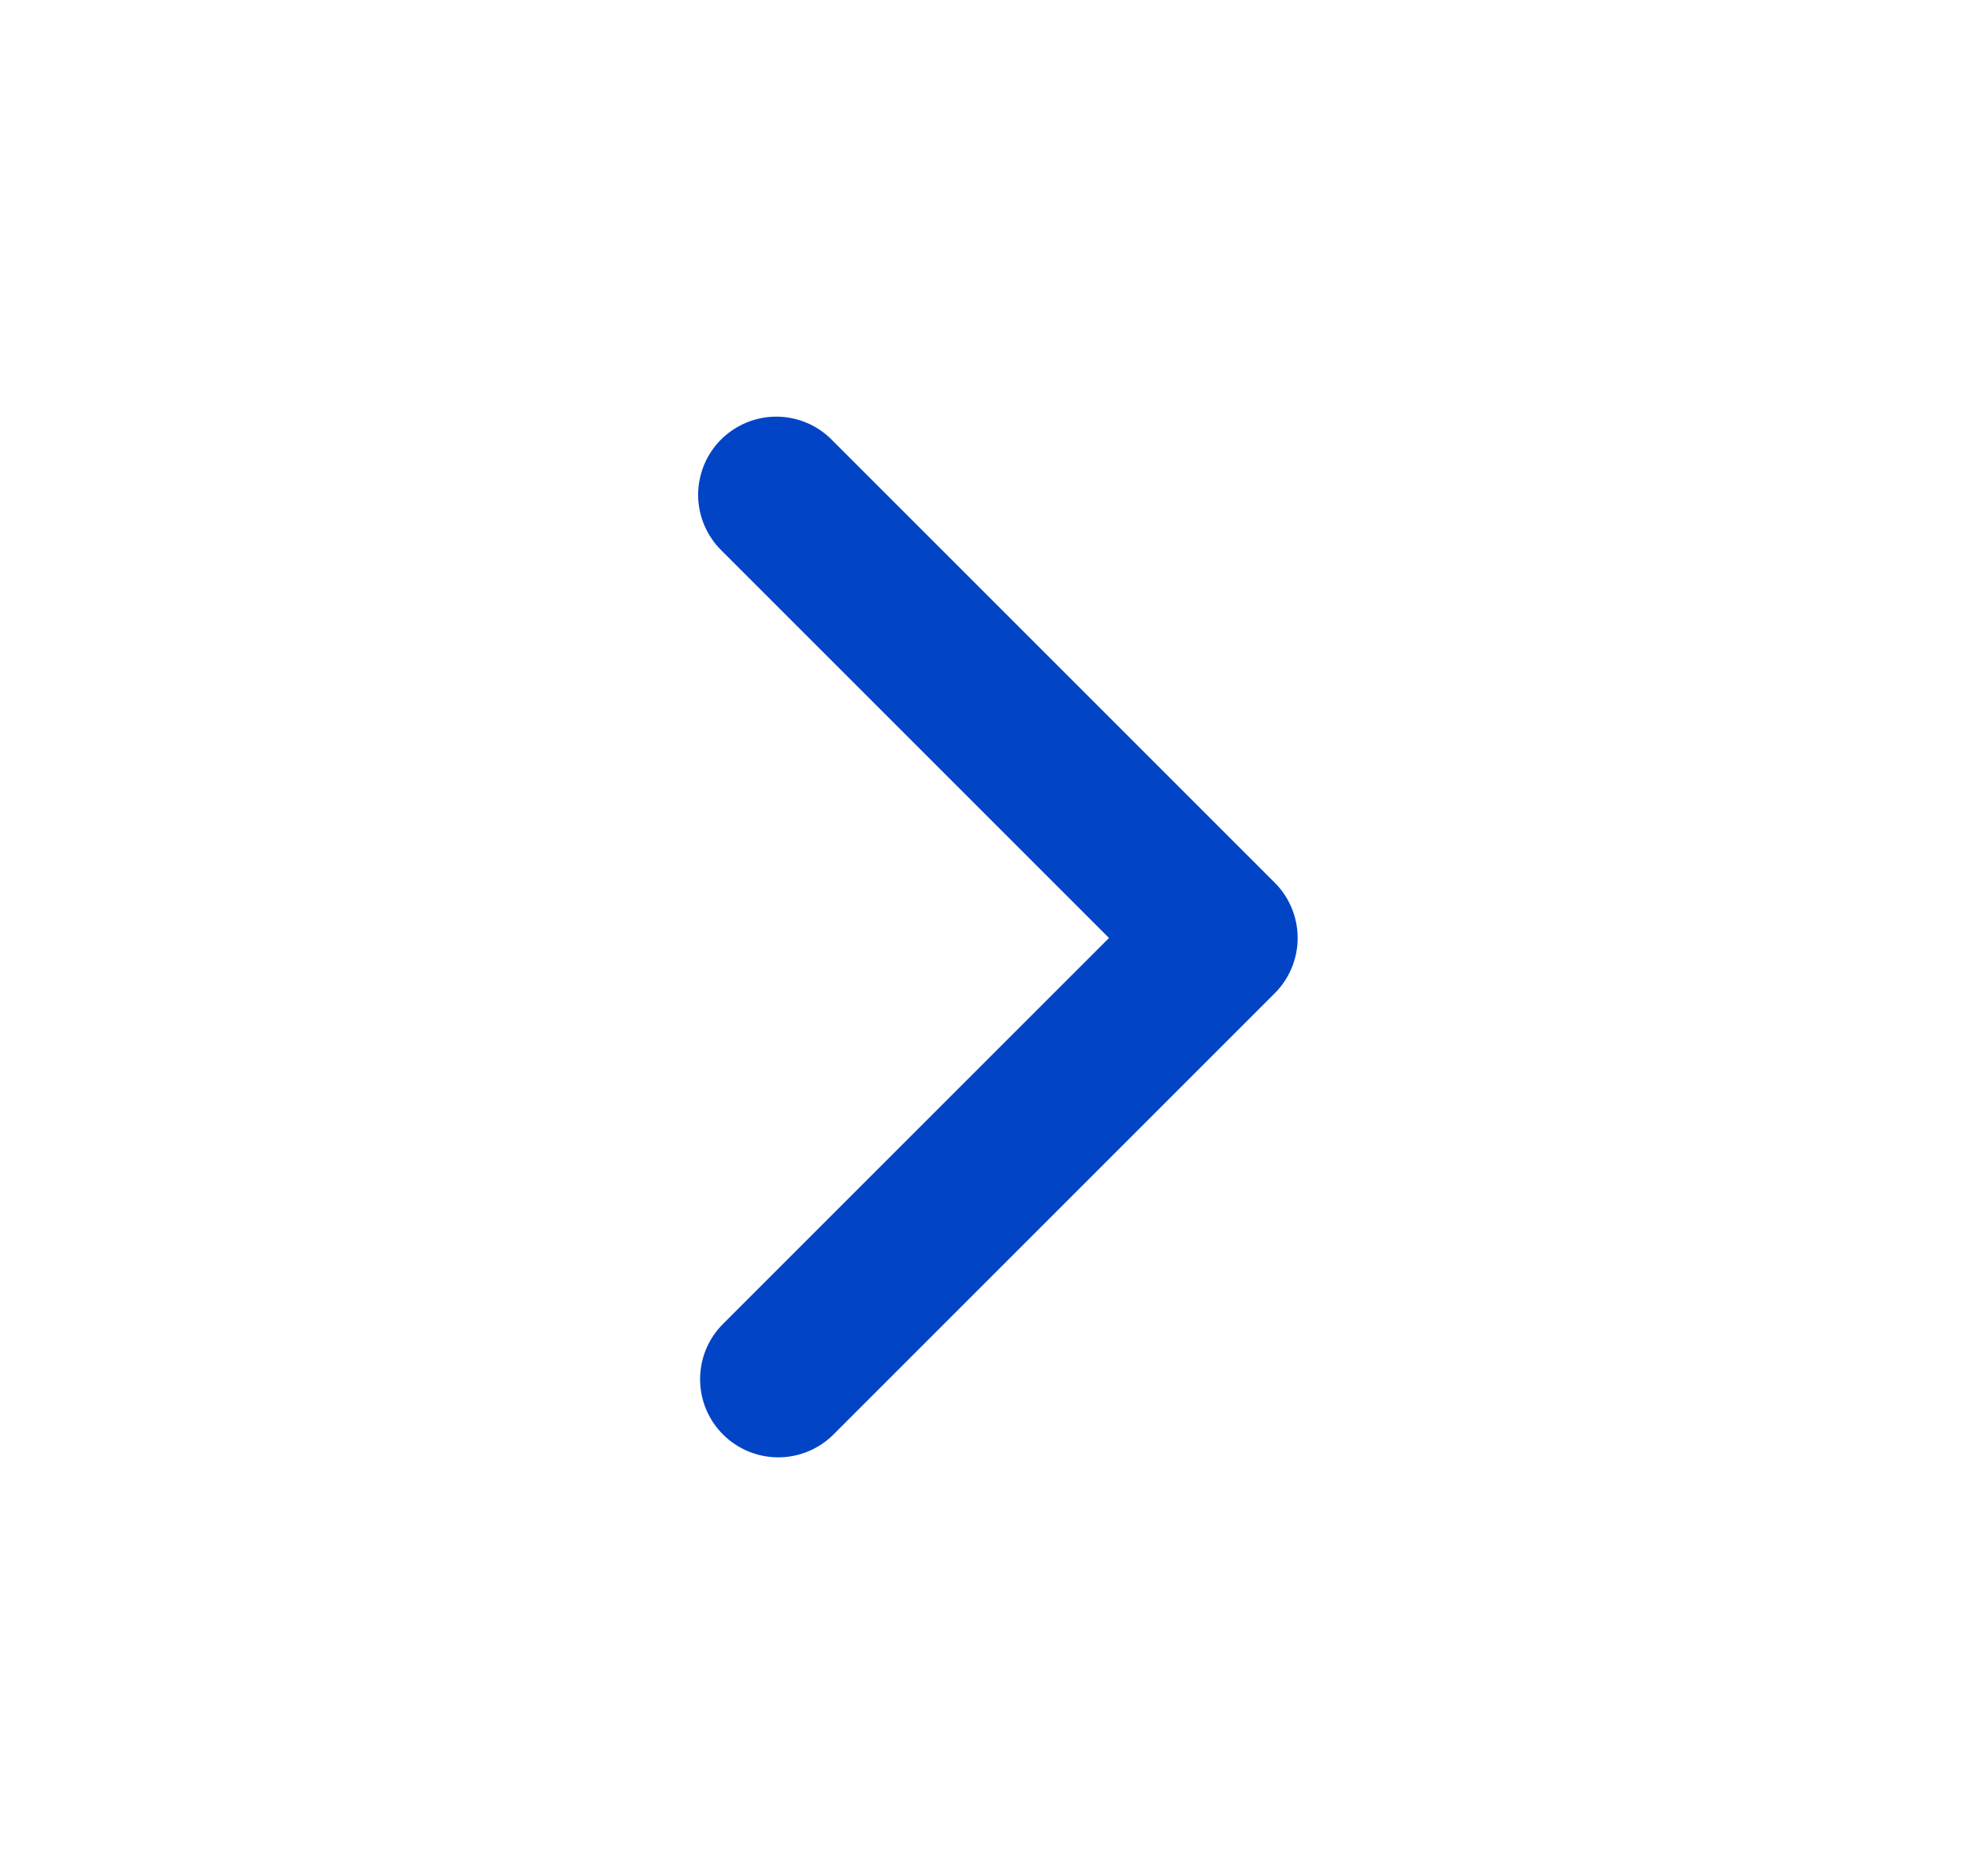 <svg width="21" height="20" viewBox="0 0 21 20" fill="none" xmlns="http://www.w3.org/2000/svg">
<g clip-path="url(#clip0_2320_9543)">
<path fill-rule="evenodd" clip-rule="evenodd" d="M13.589 10.589C13.745 10.433 13.833 10.221 13.833 10C13.833 9.779 13.745 9.567 13.589 9.411L8.875 4.697C8.798 4.617 8.706 4.553 8.605 4.51C8.503 4.466 8.394 4.443 8.283 4.442C8.172 4.441 8.063 4.462 7.96 4.504C7.858 4.546 7.765 4.608 7.686 4.686C7.608 4.764 7.546 4.857 7.504 4.96C7.463 5.062 7.441 5.172 7.442 5.283C7.443 5.393 7.466 5.503 7.51 5.604C7.554 5.706 7.617 5.798 7.697 5.875L11.822 10L7.697 14.125C7.545 14.282 7.461 14.492 7.463 14.711C7.465 14.93 7.552 15.139 7.707 15.293C7.861 15.447 8.07 15.535 8.289 15.537C8.507 15.539 8.718 15.455 8.875 15.303L13.589 10.589Z" fill="#0144C6"/>
</g>
<defs>
<clipPath id="clip0_2320_9543">
<rect width="20" height="20" fill="white" transform="matrix(1 0 0 -1 0.5 20)"/>
</clipPath>
</defs>
</svg>
